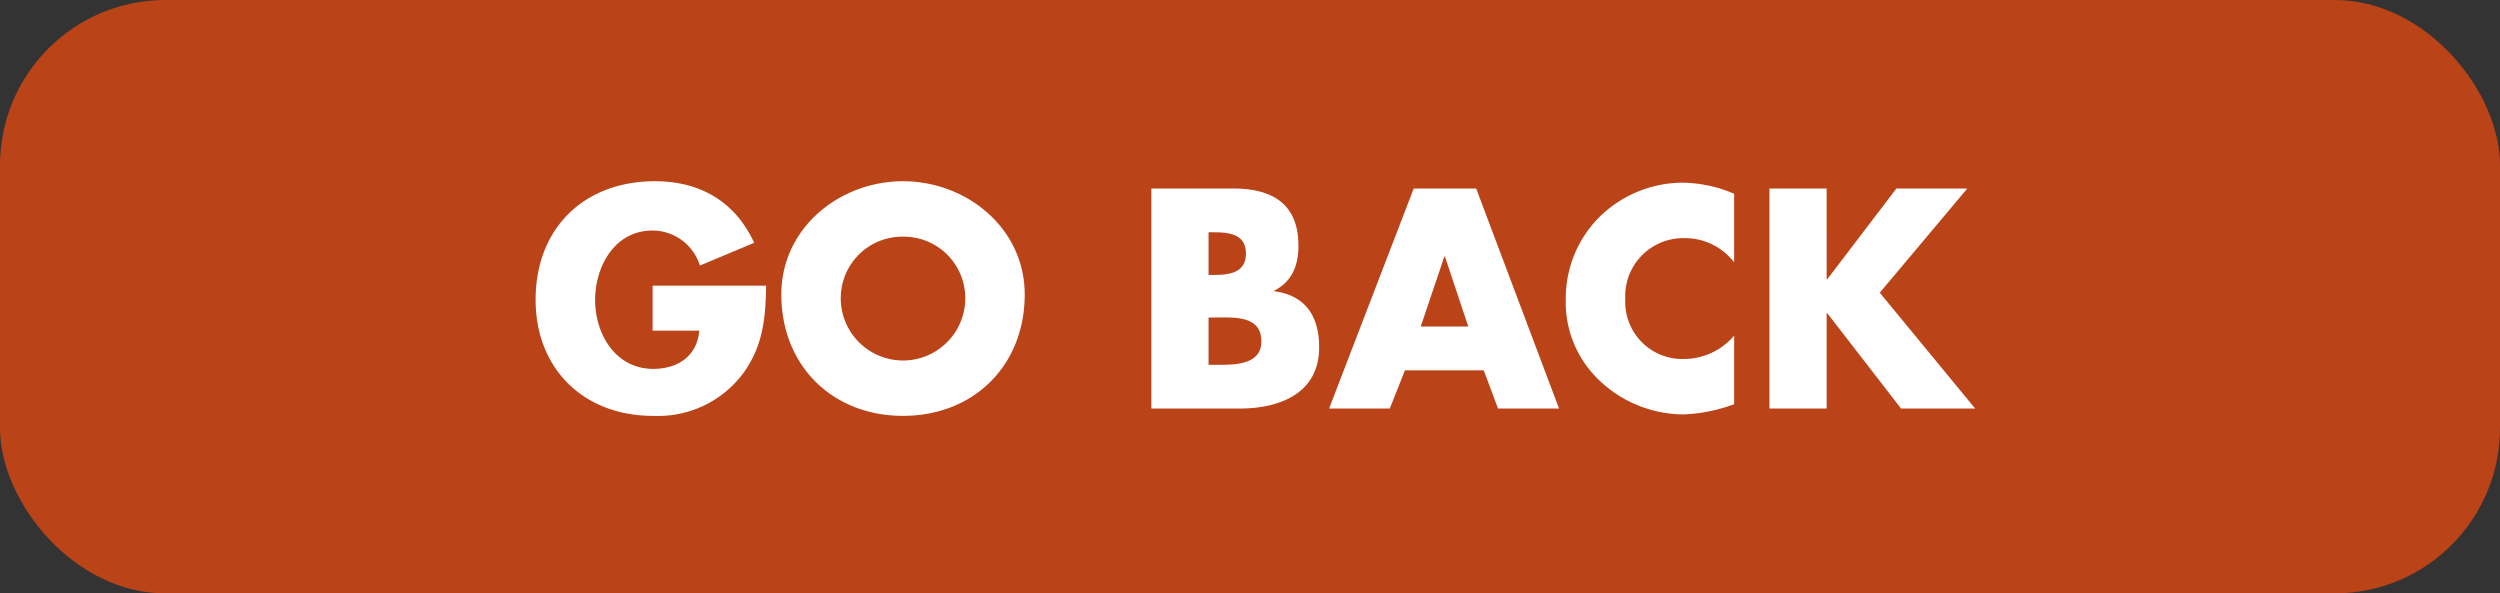 <svg xmlns="http://www.w3.org/2000/svg" width="257" height="61" viewBox="0 0 257 61"><rect x="0" y="0" width="257" height="61" fill="#333333" stroke="none"/><g transform="translate(-716 -5477)"><g transform="translate(716 5477)"><rect width="257" height="61" rx="17" fill="#ba4318"/></g><path d="M67.09,18.37v4.62h4.8c-.24,2.61-2.19,3.93-4.74,3.93-3.87,0-5.97-3.57-5.97-7.08,0-3.45,2.01-7.14,5.88-7.14a5.113,5.113,0,0,1,4.89,3.6l5.58-2.34c-1.95-4.23-5.55-6.33-10.2-6.33-7.29,0-12.27,4.83-12.27,12.18,0,7.11,4.95,11.94,12.06,11.94a10.932,10.932,0,0,0,9.33-4.44c2.01-2.82,2.25-5.64,2.31-8.94ZM92.83,7.63c-6.51,0-12.51,4.8-12.51,11.64,0,7.32,5.25,12.48,12.51,12.48s12.51-5.16,12.51-12.48C105.34,12.43,99.34,7.63,92.83,7.63Zm0,5.7a6.323,6.323,0,0,1,6.39,5.97,6.4,6.4,0,1,1-12.78,0A6.323,6.323,0,0,1,92.83,13.33Zm31.41,8.31h.6c1.92,0,4.83-.27,4.83,2.46,0,2.49-2.94,2.4-4.68,2.4h-.75ZM127.42,31c4.14,0,8.19-1.56,8.19-6.3,0-3.15-1.38-5.34-4.62-5.76v-.06c1.83-.93,2.49-2.58,2.49-4.62,0-4.32-2.7-5.88-6.72-5.88h-8.4V31Zm-3.18-18.12h.42c1.59,0,3.42.12,3.42,2.19,0,1.92-1.62,2.19-3.18,2.19h-.66Zm28.29,14.19L154,31h6.27L151.75,8.38h-6.42L136.63,31h6.24l1.56-3.93Zm-1.59-4.5h-4.89l2.43-7.2h.06ZM178.27,8.92a13.8,13.8,0,0,0-5.37-1.14,12.258,12.258,0,0,0-8.61,3.66,11.838,11.838,0,0,0-3.33,8.28,11.062,11.062,0,0,0,3.63,8.55,12.593,12.593,0,0,0,8.49,3.33,16.65,16.65,0,0,0,5.19-1.05V23.5a6.763,6.763,0,0,1-5.07,2.4,5.867,5.867,0,0,1-6.12-6.15,5.96,5.96,0,0,1,6.03-6.27,6.381,6.381,0,0,1,5.16,2.49Zm9.57,8.79h-.06V8.38H181.9V31h5.88V21.19h.06L195.43,31h7.62l-9.81-11.91,9-10.71h-7.29Z" transform="translate(716 5488)" fill="#fff"/></g></svg>